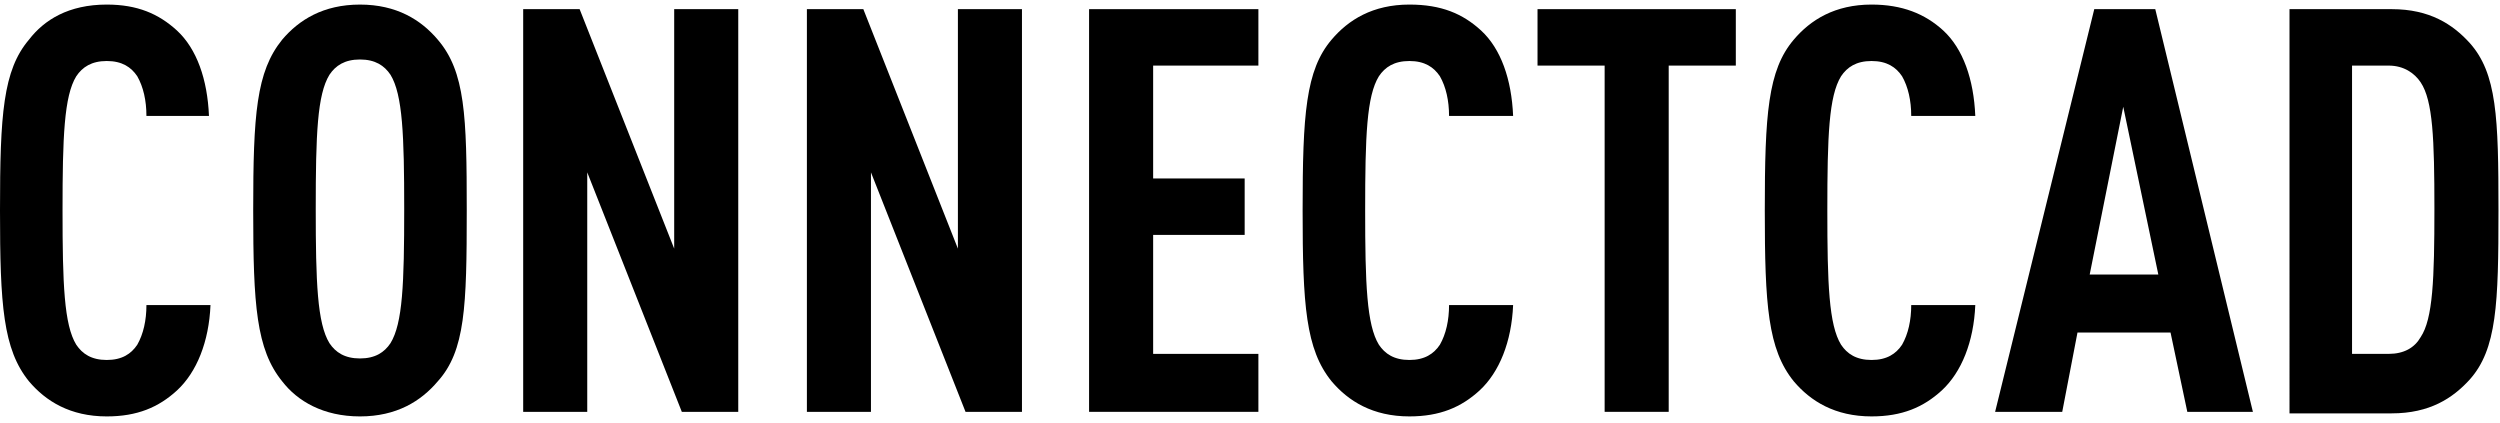 <?xml version="1.0" encoding="utf-8"?>
<!-- Generator: Adobe Illustrator 24.0.0, SVG Export Plug-In . SVG Version: 6.00 Build 0)  -->
<svg version="1.1" id="Isolation_Mode" xmlns="http://www.w3.org/2000/svg" xmlns:xlink="http://www.w3.org/1999/xlink" x="0px"
	 y="0px" viewBox="0 0 163.9 27.7" style="enable-background:new 0 0 163.9 27.7;" xml:space="preserve">
<g>
	<path d="M11.6,2c1.3,1.2,2,3.2,2.1,5.6H9.6c0-1-0.2-1.9-0.6-2.6C8.6,4.4,8,4,7,4S5.4,4.4,5,5C4.2,6.3,4.1,9,4.1,13.8
		c0,4.8,0.1,7.5,0.9,8.8c0.4,0.6,1,1,2,1s1.6-0.4,2-1c0.4-0.7,0.6-1.6,0.6-2.6h4.2c-0.1,2.4-0.9,4.4-2.2,5.6
		C10.4,26.7,9,27.3,7,27.3c-2.4,0-4-1-5.1-2.3c-1.7-2.1-1.9-5-1.9-11.2c0-6.3,0.2-9.2,1.9-11.2C2.9,1.3,4.5,0.3,7,0.3
		C9,0.3,10.4,0.9,11.6,2z"/>
	<path d="M18.5,25c-1.7-2.1-1.9-5-1.9-11.2c0-6.3,0.2-9.1,1.9-11.2c1.1-1.3,2.7-2.3,5.1-2.3s4,1,5.1,2.3c1.8,2.1,1.9,5,1.9,11.2
		c0,6.3-0.1,9.2-1.9,11.2c-1.1,1.3-2.7,2.3-5.1,2.3S19.5,26.3,18.5,25z M25.6,22.5c0.8-1.3,0.9-3.9,0.9-8.8c0-4.8-0.1-7.5-0.9-8.8
		c-0.4-0.6-1-1-2-1c-1,0-1.6,0.4-2,1c-0.8,1.3-0.9,3.9-0.9,8.8c0,4.8,0.1,7.5,0.9,8.8c0.4,0.6,1,1,2,1
		C24.6,23.5,25.2,23.1,25.6,22.5z"/>
	<path d="M48.4,27h-3.7l-6.2-15.7V27h-4.2V0.6h3.7l6.2,15.7V0.6h4.2V27z"/>
	<path d="M67,27h-3.7l-6.2-15.7V27h-4.2V0.6h3.7l6.2,15.7V0.6H67V27z"/>
	<path d="M82.5,4.3h-6.9v7.4h6v3.7h-6v7.8h6.9V27H71.4V0.6h11.1V4.3z"/>
	<path d="M97.1,2c1.3,1.2,2,3.2,2.1,5.6h-4.2c0-1-0.2-1.9-0.6-2.6c-0.4-0.6-1-1-2-1s-1.6,0.4-2,1c-0.8,1.3-0.9,3.9-0.9,8.8
		c0,4.8,0.1,7.5,0.9,8.8c0.4,0.6,1,1,2,1s1.6-0.4,2-1c0.4-0.7,0.6-1.6,0.6-2.6h4.2c-0.1,2.4-0.9,4.4-2.2,5.6
		c-1.2,1.1-2.6,1.7-4.6,1.7c-2.4,0-4-1-5.1-2.3c-1.7-2.1-1.9-5-1.9-11.2c0-6.3,0.2-9.2,1.9-11.2c1.1-1.3,2.7-2.3,5.1-2.3
		C94.5,0.3,95.9,0.9,97.1,2z"/>
	<path d="M113.9,4.3h-4.5V27h-4.2V4.3h-4.4V0.6h13V4.3z"/>
	<path d="M127.4,2c1.3,1.2,2,3.2,2.1,5.6h-4.2c0-1-0.2-1.9-0.6-2.6c-0.4-0.6-1-1-2-1c-1,0-1.6,0.4-2,1c-0.8,1.3-0.9,3.9-0.9,8.8
		c0,4.8,0.1,7.5,0.9,8.8c0.4,0.6,1,1,2,1c1,0,1.6-0.4,2-1c0.4-0.7,0.6-1.6,0.6-2.6h4.2c-0.1,2.4-0.9,4.4-2.2,5.6
		c-1.2,1.1-2.6,1.7-4.6,1.7c-2.4,0-4-1-5.1-2.3c-1.7-2.1-1.9-5-1.9-11.2c0-6.3,0.2-9.2,1.9-11.2c1.1-1.3,2.7-2.3,5.1-2.3
		C124.7,0.3,126.2,0.9,127.4,2z"/>
	<path d="M147.7,27h-4.3l-1.1-5.2h-6.1l-1,5.2h-4.4l6.5-26.4h4L147.7,27z M137,18h4.5L139.2,7L137,18z"/>
	<path d="M156.8,0.6c2.5,0,4,1,5.1,2.2c1.8,2,1.9,4.9,1.9,11c0,6.1-0.1,9.1-1.9,11.1c-1.1,1.2-2.6,2.2-5.1,2.2h-6.7V0.6H156.8z
		 M154.2,4.3v18.9h2.4c1,0,1.7-0.4,2.1-1.1c0.8-1.2,0.9-3.8,0.9-8.4c0-4.6-0.1-7.1-0.9-8.3c-0.4-0.6-1.1-1.1-2.1-1.1H154.2z"/>
</g>
</svg>
